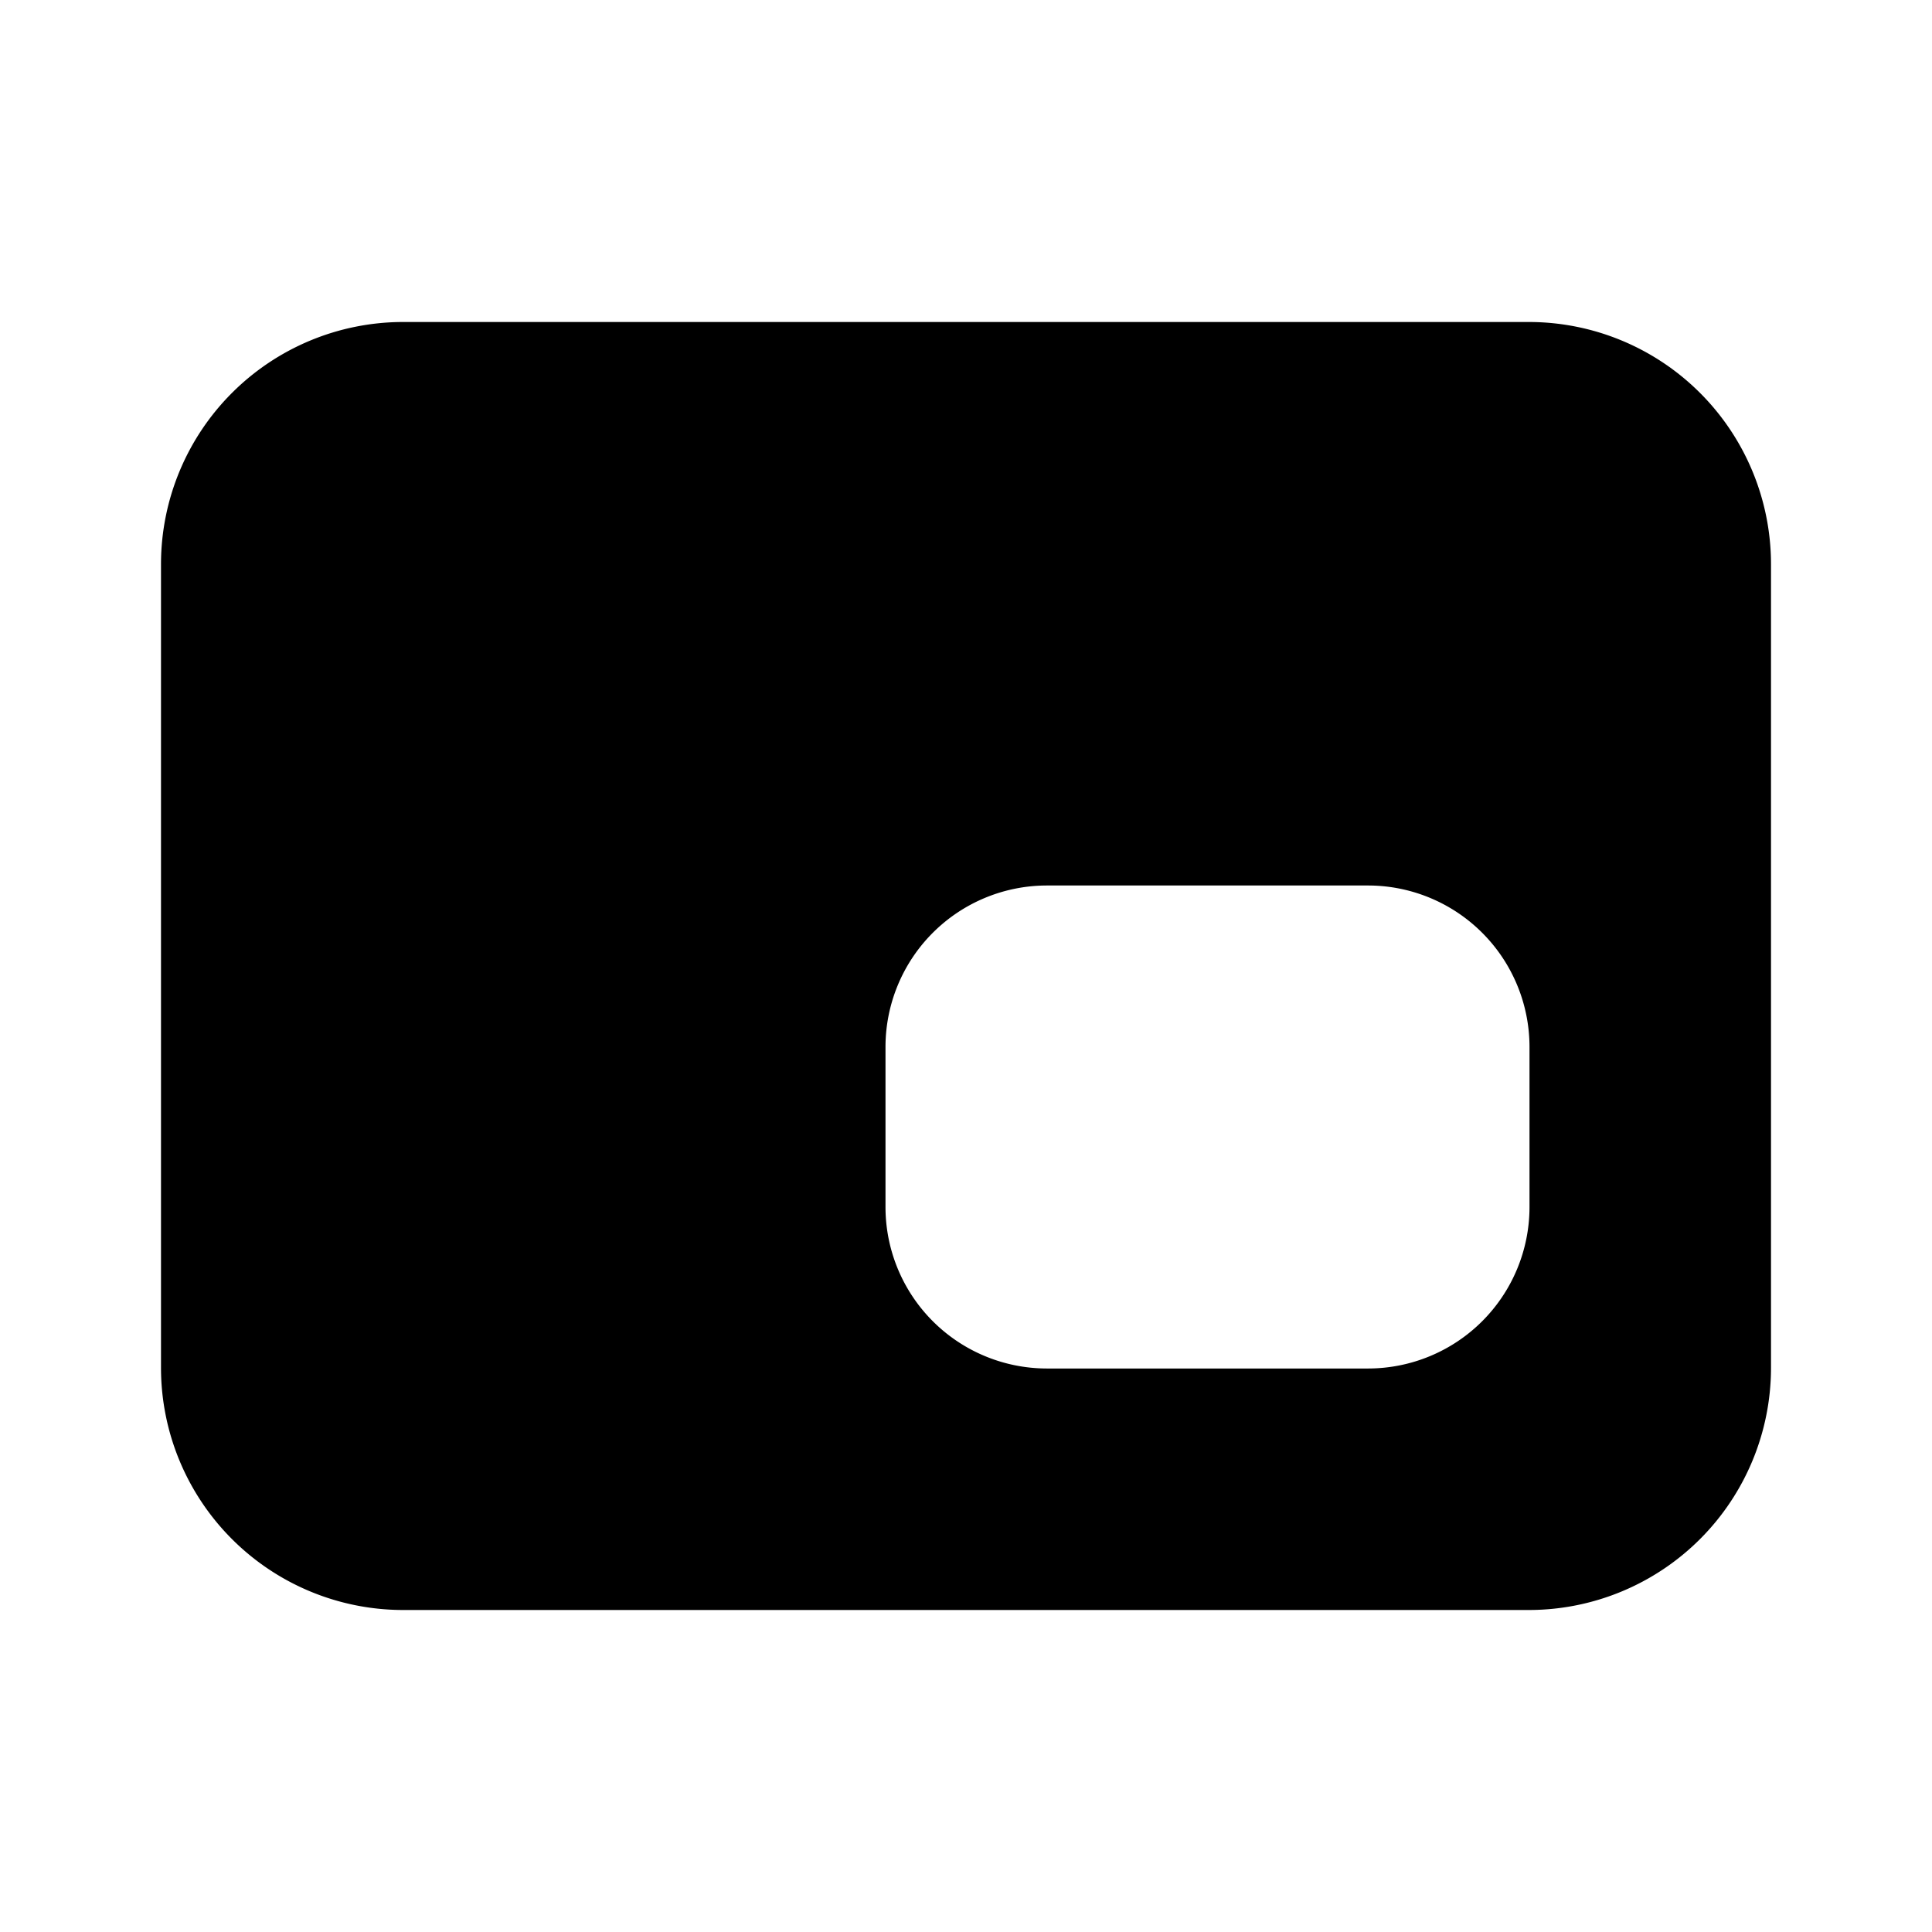 <svg id="Layer_1" height="512" viewBox="0 0 24 24" width="512" xmlns="http://www.w3.org/2000/svg" data-name="Layer 1"><g id="Mini_Player" data-name="Mini Player"><path d="m19 4h-14a3.009 3.009 0 0 0 -3 3v10a3.009 3.009 0 0 0 3 3h14a3.009 3.009 0 0 0 3-3v-10a3.009 3.009 0 0 0 -3-3zm-2 13h-4a2.006 2.006 0 0 1 -2-2v-2a2.006 2.006 0 0 1 2-2h4a2.006 2.006 0 0 1 2 2v2a2.006 2.006 0 0 1 -2 2z"/></g></svg>